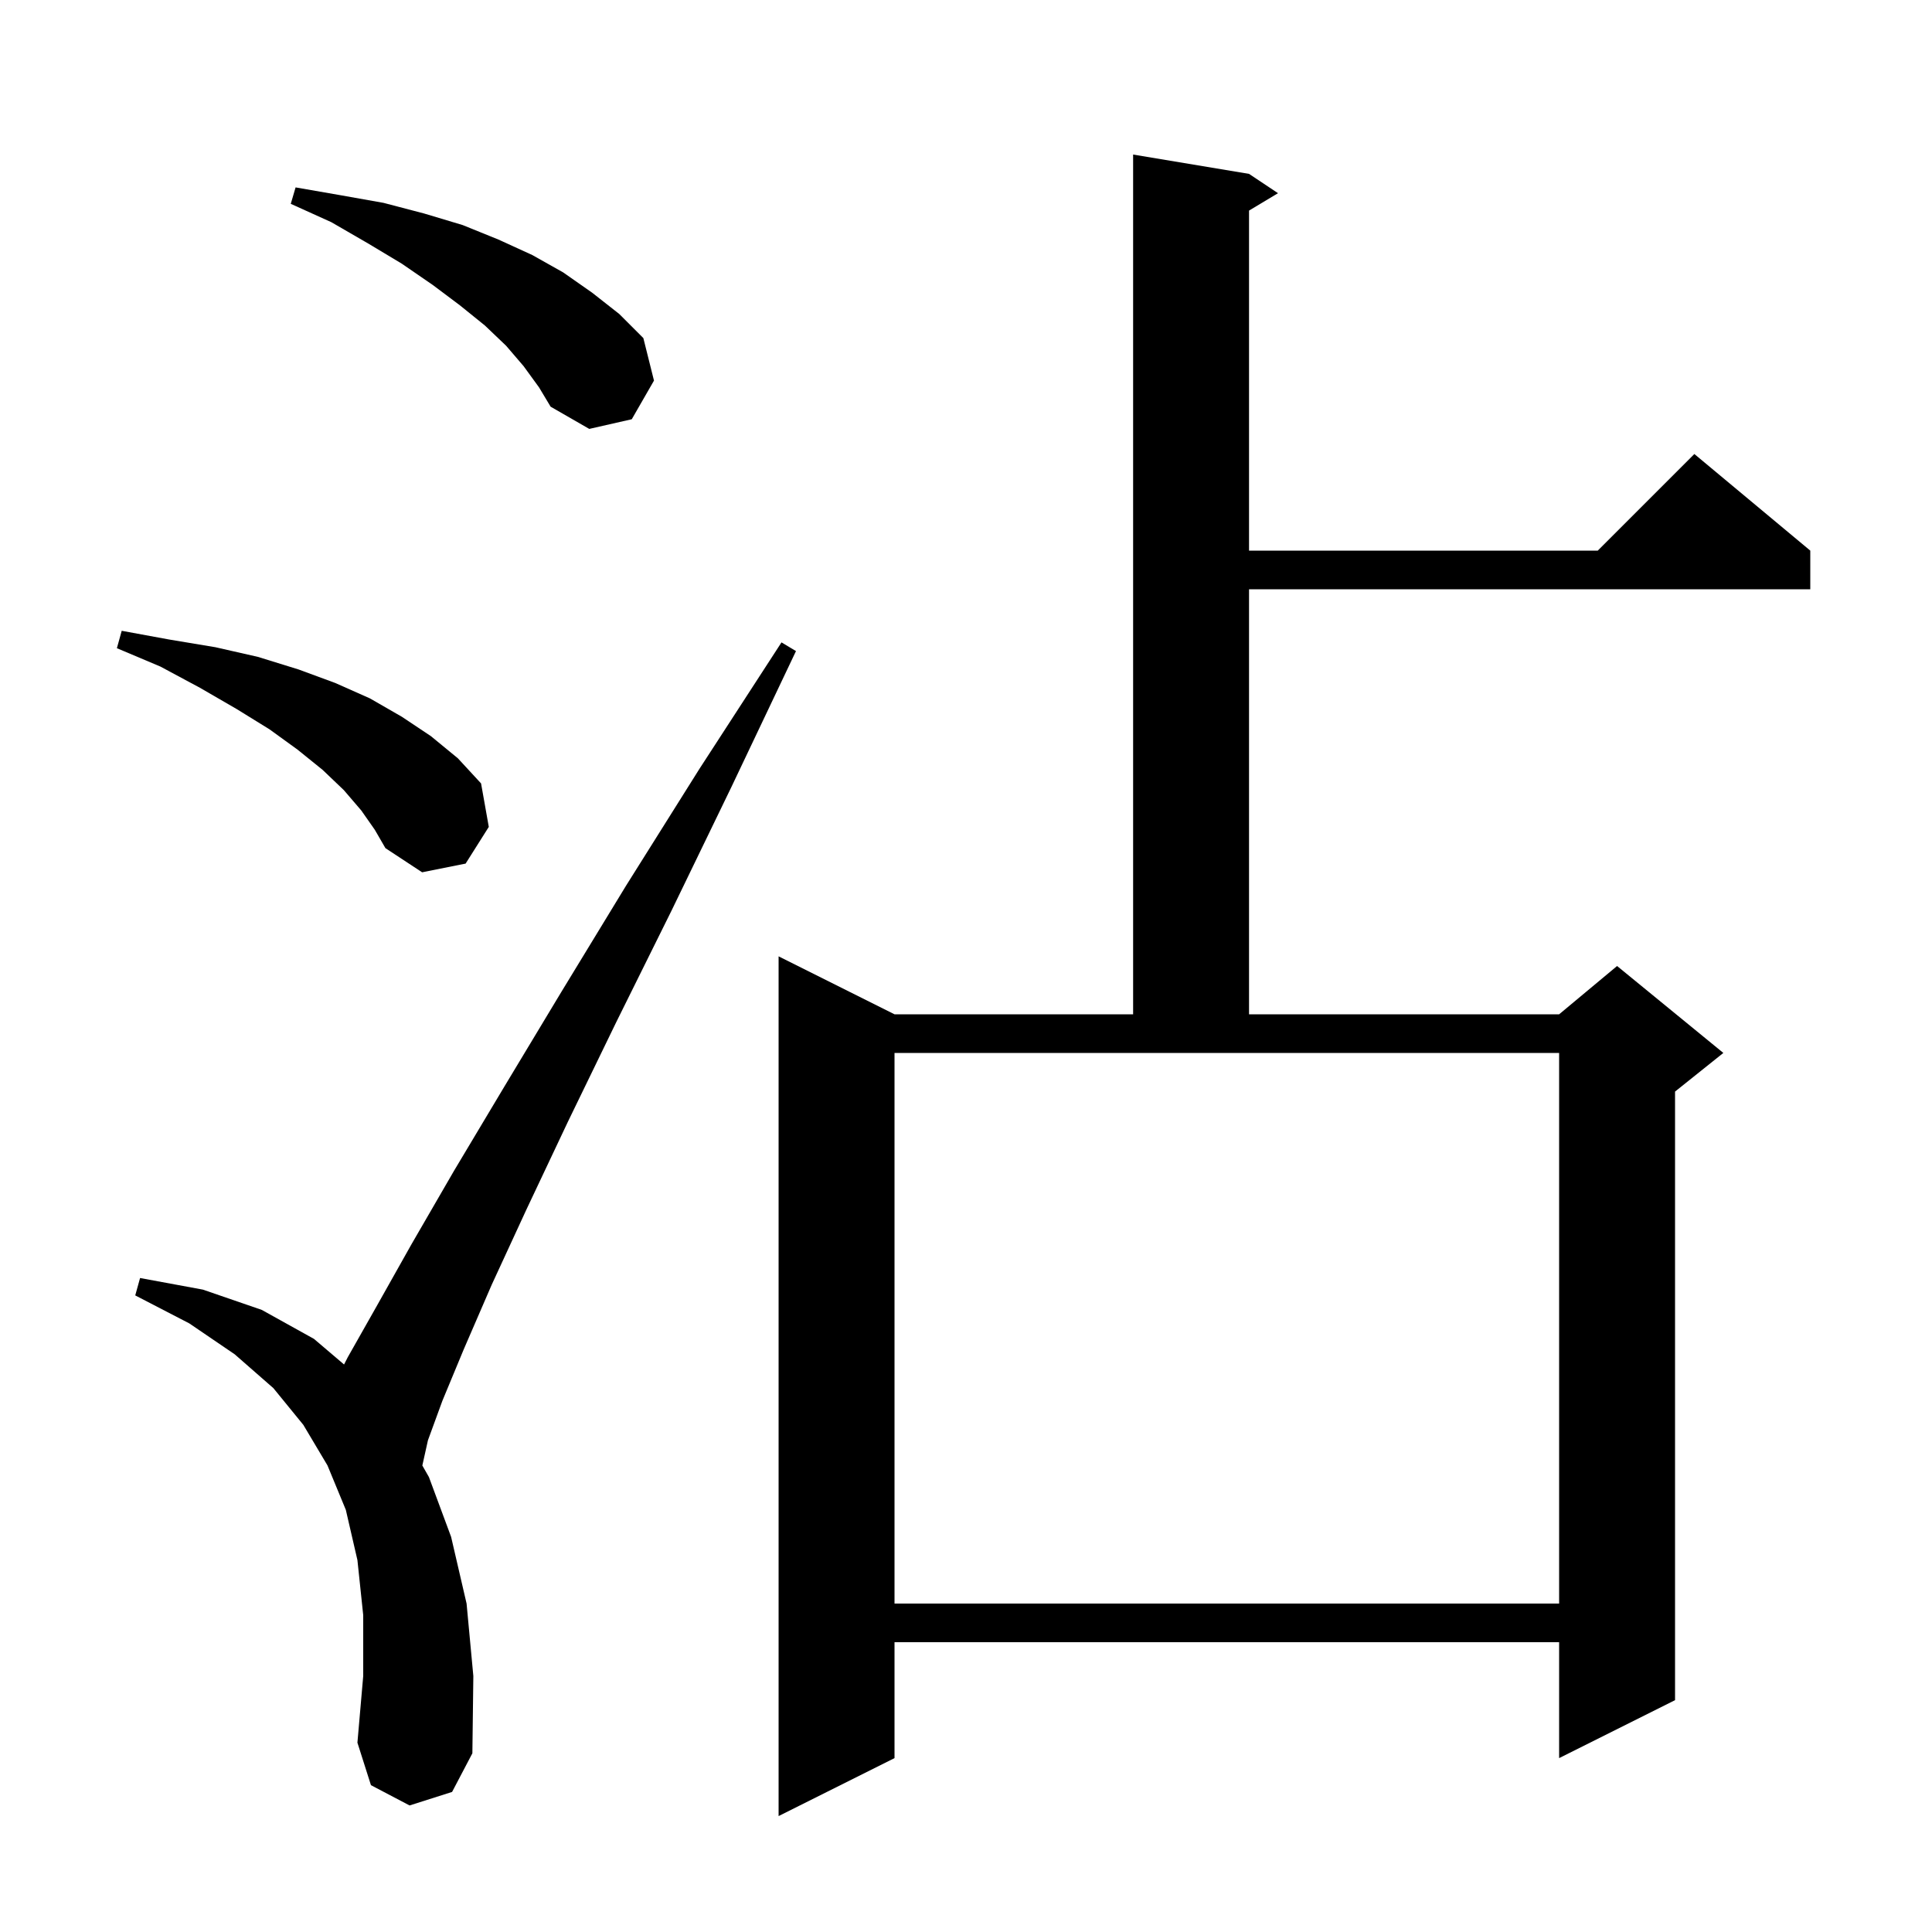 <svg xmlns="http://www.w3.org/2000/svg" xmlns:xlink="http://www.w3.org/1999/xlink" version="1.1" baseProfile="full" viewBox="0 0 200 200" width="200" height="200">
<g fill="black">
<path d="M 129.3 18.0 L 132.3 20.0 L 129.3 21.8 L 129.3 57.0 L 165.4 57.0 L 175.4 47.0 L 187.4 57.0 L 187.4 61.0 L 129.3 61.0 L 129.3 105.0 L 161.4 105.0 L 167.4 100.0 L 178.4 109.0 L 173.4 113.0 L 173.4 176.0 L 161.4 182.0 L 161.4 170.0 L 92.6 170.0 L 92.6 182.0 L 80.6 188.0 L 80.6 99.0 L 92.6 105.0 L 117.3 105.0 L 117.3 16.0 Z M 42.4 186.9 L 38.4 184.8 L 37.0 180.4 L 37.6 173.5 L 37.6 167.2 L 37.0 161.5 L 35.8 156.3 L 33.9 151.7 L 31.4 147.5 L 28.3 143.7 L 24.3 140.2 L 19.6 137.0 L 14.0 134.1 L 14.5 132.3 L 21.0 133.5 L 27.1 135.6 L 32.5 138.6 L 35.616 141.251 L 36.0 140.5 L 39.0 135.2 L 42.6 128.8 L 47.0 121.2 L 52.2 112.5 L 58.1 102.7 L 64.8 91.7 L 72.4 79.6 L 80.9 66.5 L 82.4 67.4 L 75.7 81.5 L 69.5 94.3 L 63.8 105.8 L 58.8 116.1 L 54.5 125.2 L 50.9 133.0 L 48.0 139.7 L 45.8 145.0 L 44.3 149.1 L 43.72 151.71 L 44.4 152.9 L 46.7 159.1 L 48.3 166.0 L 49.0 173.5 L 48.9 181.5 L 46.8 185.5 Z M 92.6 166.0 L 161.4 166.0 L 161.4 109.0 L 92.6 109.0 Z M 37.4 83.9 L 35.6 81.8 L 33.4 79.7 L 30.8 77.6 L 27.9 75.5 L 24.5 73.4 L 20.7 71.2 L 16.6 69.0 L 12.1 67.1 L 12.6 65.3 L 17.5 66.2 L 22.3 67.0 L 26.7 68.0 L 30.9 69.3 L 34.7 70.7 L 38.3 72.3 L 41.6 74.2 L 44.6 76.2 L 47.4 78.5 L 49.8 81.1 L 50.6 85.6 L 48.2 89.4 L 43.7 90.3 L 39.9 87.8 L 38.8 85.9 Z M 54.2 37.9 L 52.4 35.8 L 50.2 33.7 L 47.6 31.6 L 44.8 29.5 L 41.6 27.3 L 38.1 25.2 L 34.3 23.0 L 30.1 21.1 L 30.6 19.4 L 35.2 20.2 L 39.7 21.0 L 43.9 22.1 L 47.9 23.3 L 51.6 24.8 L 55.1 26.4 L 58.3 28.2 L 61.3 30.3 L 64.1 32.5 L 66.6 35.0 L 67.7 39.4 L 65.4 43.4 L 61.0 44.4 L 57.0 42.1 L 55.8 40.1 Z " />
</g>
</svg>
